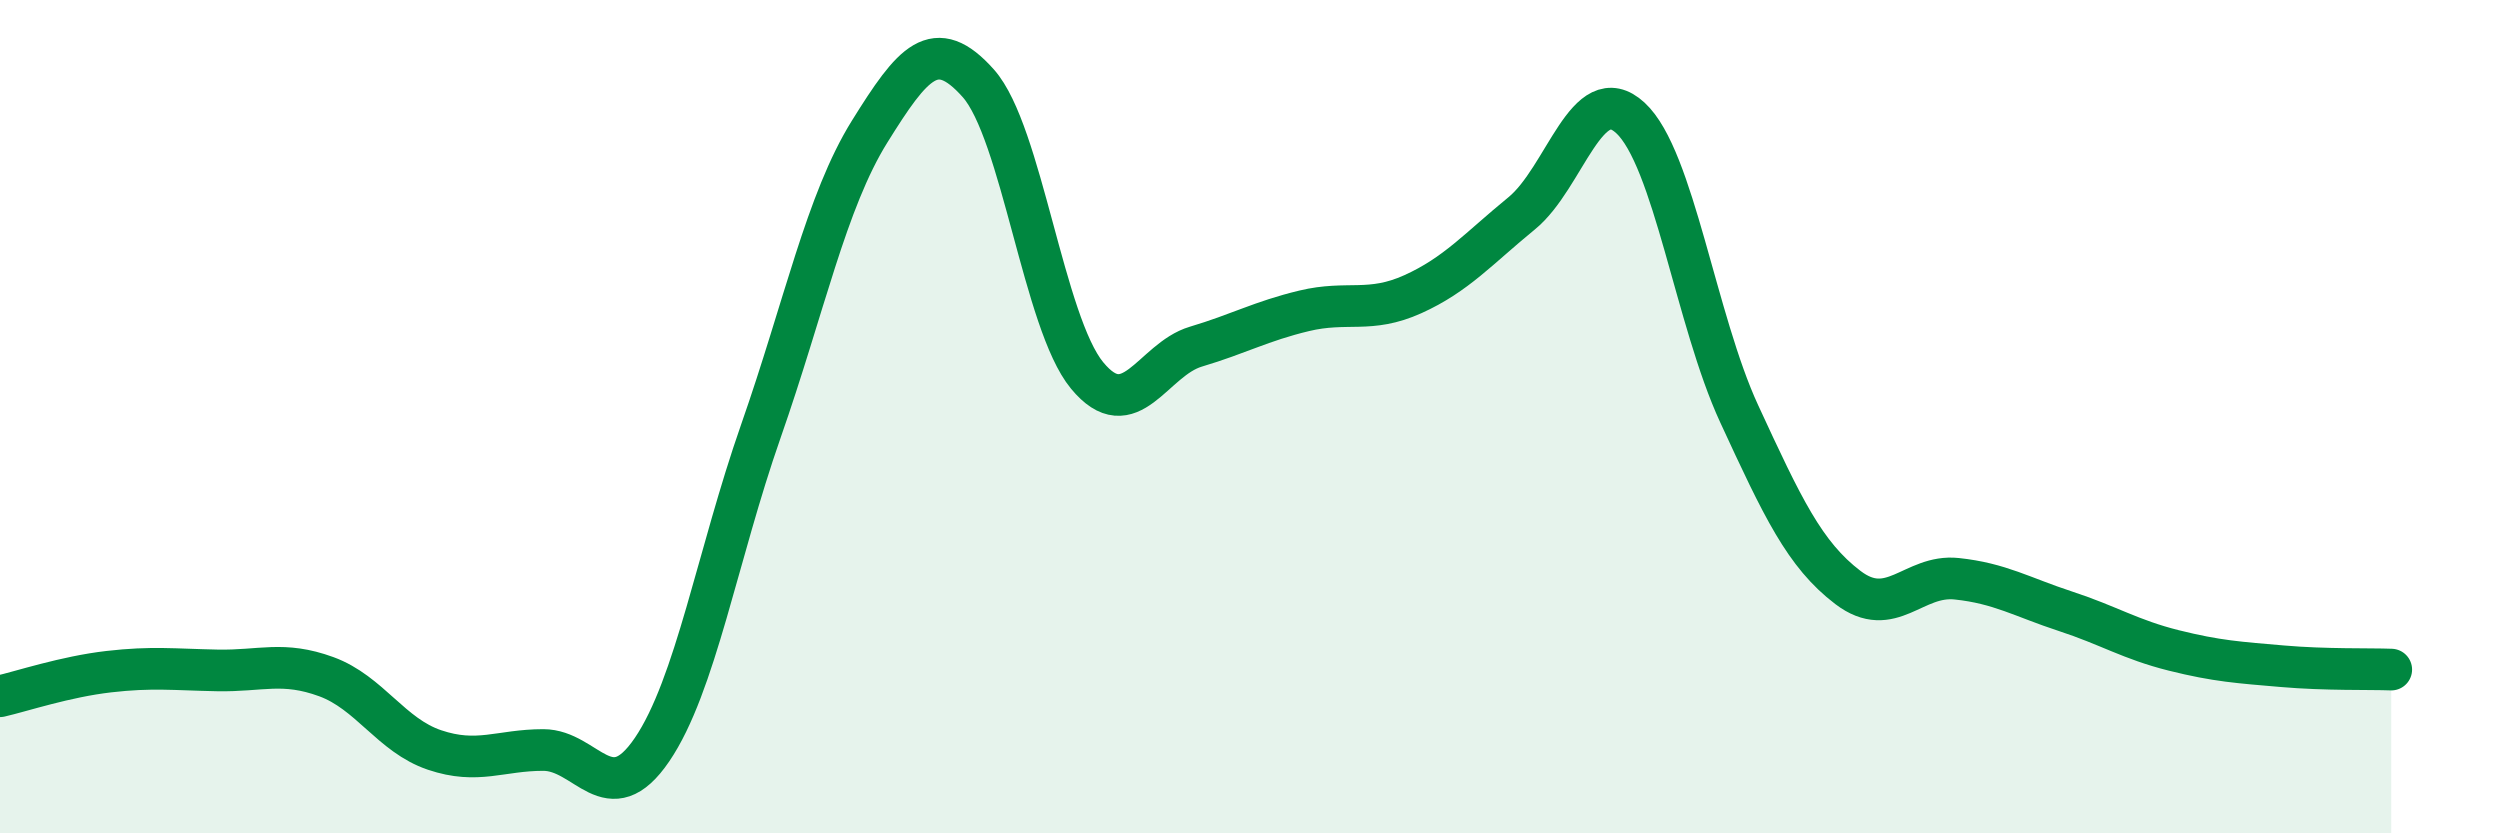 
    <svg width="60" height="20" viewBox="0 0 60 20" xmlns="http://www.w3.org/2000/svg">
      <path
        d="M 0,16.71 C 0.52,16.59 1.57,16.24 2.61,16.12 C 3.65,16 4.18,16.07 5.22,16.09 C 6.26,16.11 6.79,15.86 7.83,16.24 C 8.87,16.62 9.39,17.65 10.43,18 C 11.47,18.35 12,18 13.04,18 C 14.08,18 14.61,19.52 15.65,17.99 C 16.69,16.46 17.22,13.32 18.26,10.35 C 19.3,7.38 19.83,4.83 20.87,3.16 C 21.91,1.49 22.44,0.83 23.48,2 C 24.52,3.17 25.05,7.75 26.09,9.01 C 27.13,10.27 27.66,8.63 28.7,8.32 C 29.74,8.01 30.26,7.71 31.3,7.46 C 32.34,7.21 32.87,7.53 33.91,7.06 C 34.95,6.59 35.48,5.97 36.52,5.12 C 37.56,4.27 38.09,1.87 39.13,2.83 C 40.17,3.79 40.7,7.68 41.74,9.93 C 42.78,12.18 43.31,13.31 44.35,14.1 C 45.39,14.89 45.92,13.78 46.96,13.89 C 48,14 48.53,14.33 49.57,14.67 C 50.61,15.01 51.13,15.35 52.17,15.61 C 53.21,15.87 53.74,15.9 54.78,15.99 C 55.82,16.08 56.87,16.05 57.39,16.07L57.39 20L0 20Z"
        fill="#008740"
        opacity="0.1"
        stroke-linecap="round"
        stroke-linejoin="round"
      />
      <path
        d="M 0,16.71 C 0.52,16.59 1.57,16.24 2.61,16.12 C 3.65,16 4.18,16.07 5.22,16.09 C 6.26,16.11 6.79,15.86 7.83,16.24 C 8.87,16.62 9.39,17.65 10.43,18 C 11.47,18.35 12,18 13.04,18 C 14.08,18 14.61,19.52 15.65,17.99 C 16.69,16.46 17.22,13.32 18.26,10.35 C 19.3,7.38 19.83,4.83 20.87,3.16 C 21.91,1.49 22.44,0.83 23.48,2 C 24.52,3.17 25.05,7.75 26.09,9.01 C 27.13,10.27 27.66,8.63 28.7,8.32 C 29.74,8.01 30.26,7.71 31.3,7.46 C 32.34,7.21 32.87,7.53 33.91,7.06 C 34.95,6.59 35.48,5.97 36.52,5.12 C 37.56,4.27 38.09,1.87 39.13,2.83 C 40.17,3.79 40.7,7.68 41.74,9.93 C 42.78,12.18 43.31,13.31 44.35,14.1 C 45.39,14.89 45.92,13.78 46.96,13.89 C 48,14 48.53,14.33 49.57,14.67 C 50.61,15.01 51.13,15.35 52.17,15.61 C 53.21,15.87 53.74,15.9 54.78,15.99 C 55.82,16.08 56.87,16.05 57.39,16.07"
        stroke="#008740"
        stroke-width="1"
        fill="none"
        stroke-linecap="round"
        stroke-linejoin="round"
      />
    </svg>
  